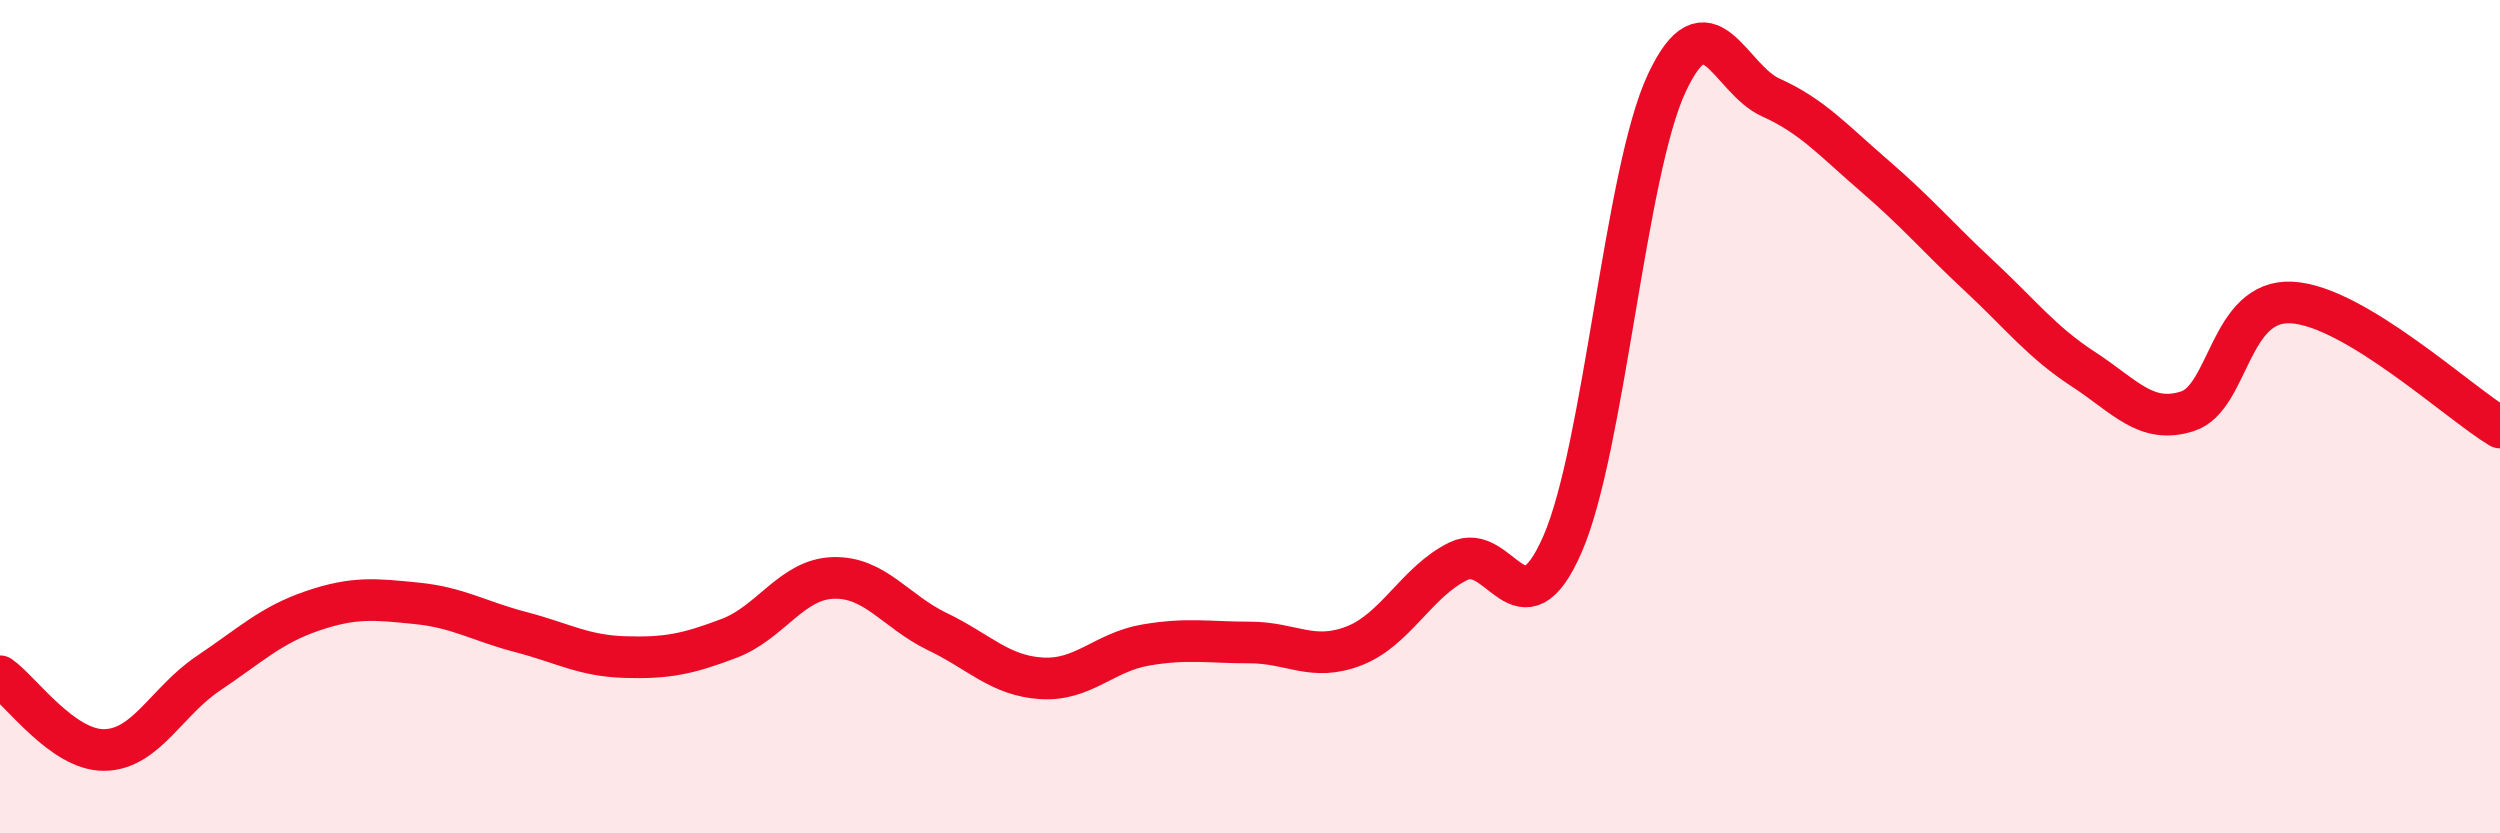 
    <svg width="60" height="20" viewBox="0 0 60 20" xmlns="http://www.w3.org/2000/svg">
      <path
        d="M 0,16.23 C 0.5,16.58 1.5,18.01 2.5,18 C 3.5,17.99 4,16.83 5,16.16 C 6,15.49 6.5,15 7.5,14.66 C 8.5,14.32 9,14.38 10,14.48 C 11,14.58 11.5,14.91 12.5,15.17 C 13.5,15.43 14,15.74 15,15.77 C 16,15.8 16.5,15.7 17.5,15.32 C 18.5,14.94 19,13.9 20,13.87 C 21,13.84 21.5,14.68 22.5,15.16 C 23.5,15.64 24,16.22 25,16.28 C 26,16.34 26.5,15.65 27.5,15.48 C 28.5,15.31 29,15.42 30,15.42 C 31,15.42 31.5,15.89 32.5,15.5 C 33.5,15.11 34,13.96 35,13.47 C 36,12.98 36.5,15.35 37.5,13.06 C 38.5,10.77 39,4.14 40,2 C 41,-0.14 41.5,1.89 42.5,2.34 C 43.5,2.79 44,3.37 45,4.23 C 46,5.09 46.5,5.69 47.5,6.62 C 48.5,7.55 49,8.21 50,8.86 C 51,9.51 51.5,10.19 52.5,9.87 C 53.5,9.55 53.5,7.18 55,7.26 C 56.5,7.34 59,9.66 60,10.26L60 20L0 20Z"
        fill="#EB0A25"
        opacity="0.1"
        stroke-linecap="round"
        stroke-linejoin="round"
      />
      <path
        d="M 0,16.23 C 0.5,16.58 1.5,18.01 2.5,18 C 3.5,17.99 4,16.83 5,16.16 C 6,15.49 6.5,15 7.5,14.66 C 8.5,14.32 9,14.38 10,14.48 C 11,14.58 11.5,14.91 12.5,15.17 C 13.5,15.43 14,15.74 15,15.77 C 16,15.8 16.5,15.7 17.5,15.32 C 18.5,14.94 19,13.9 20,13.87 C 21,13.84 21.5,14.68 22.5,15.16 C 23.5,15.64 24,16.22 25,16.28 C 26,16.34 26.5,15.65 27.5,15.48 C 28.5,15.31 29,15.42 30,15.42 C 31,15.42 31.5,15.89 32.5,15.5 C 33.5,15.11 34,13.96 35,13.47 C 36,12.98 36.5,15.35 37.5,13.06 C 38.5,10.77 39,4.14 40,2 C 41,-0.14 41.5,1.89 42.5,2.34 C 43.5,2.79 44,3.37 45,4.23 C 46,5.09 46.5,5.69 47.5,6.62 C 48.5,7.55 49,8.21 50,8.86 C 51,9.51 51.5,10.19 52.5,9.87 C 53.5,9.55 53.5,7.18 55,7.26 C 56.5,7.34 59,9.66 60,10.26"
        stroke="#EB0A25"
        stroke-width="1"
        fill="none"
        stroke-linecap="round"
        stroke-linejoin="round"
      />
    </svg>
  
